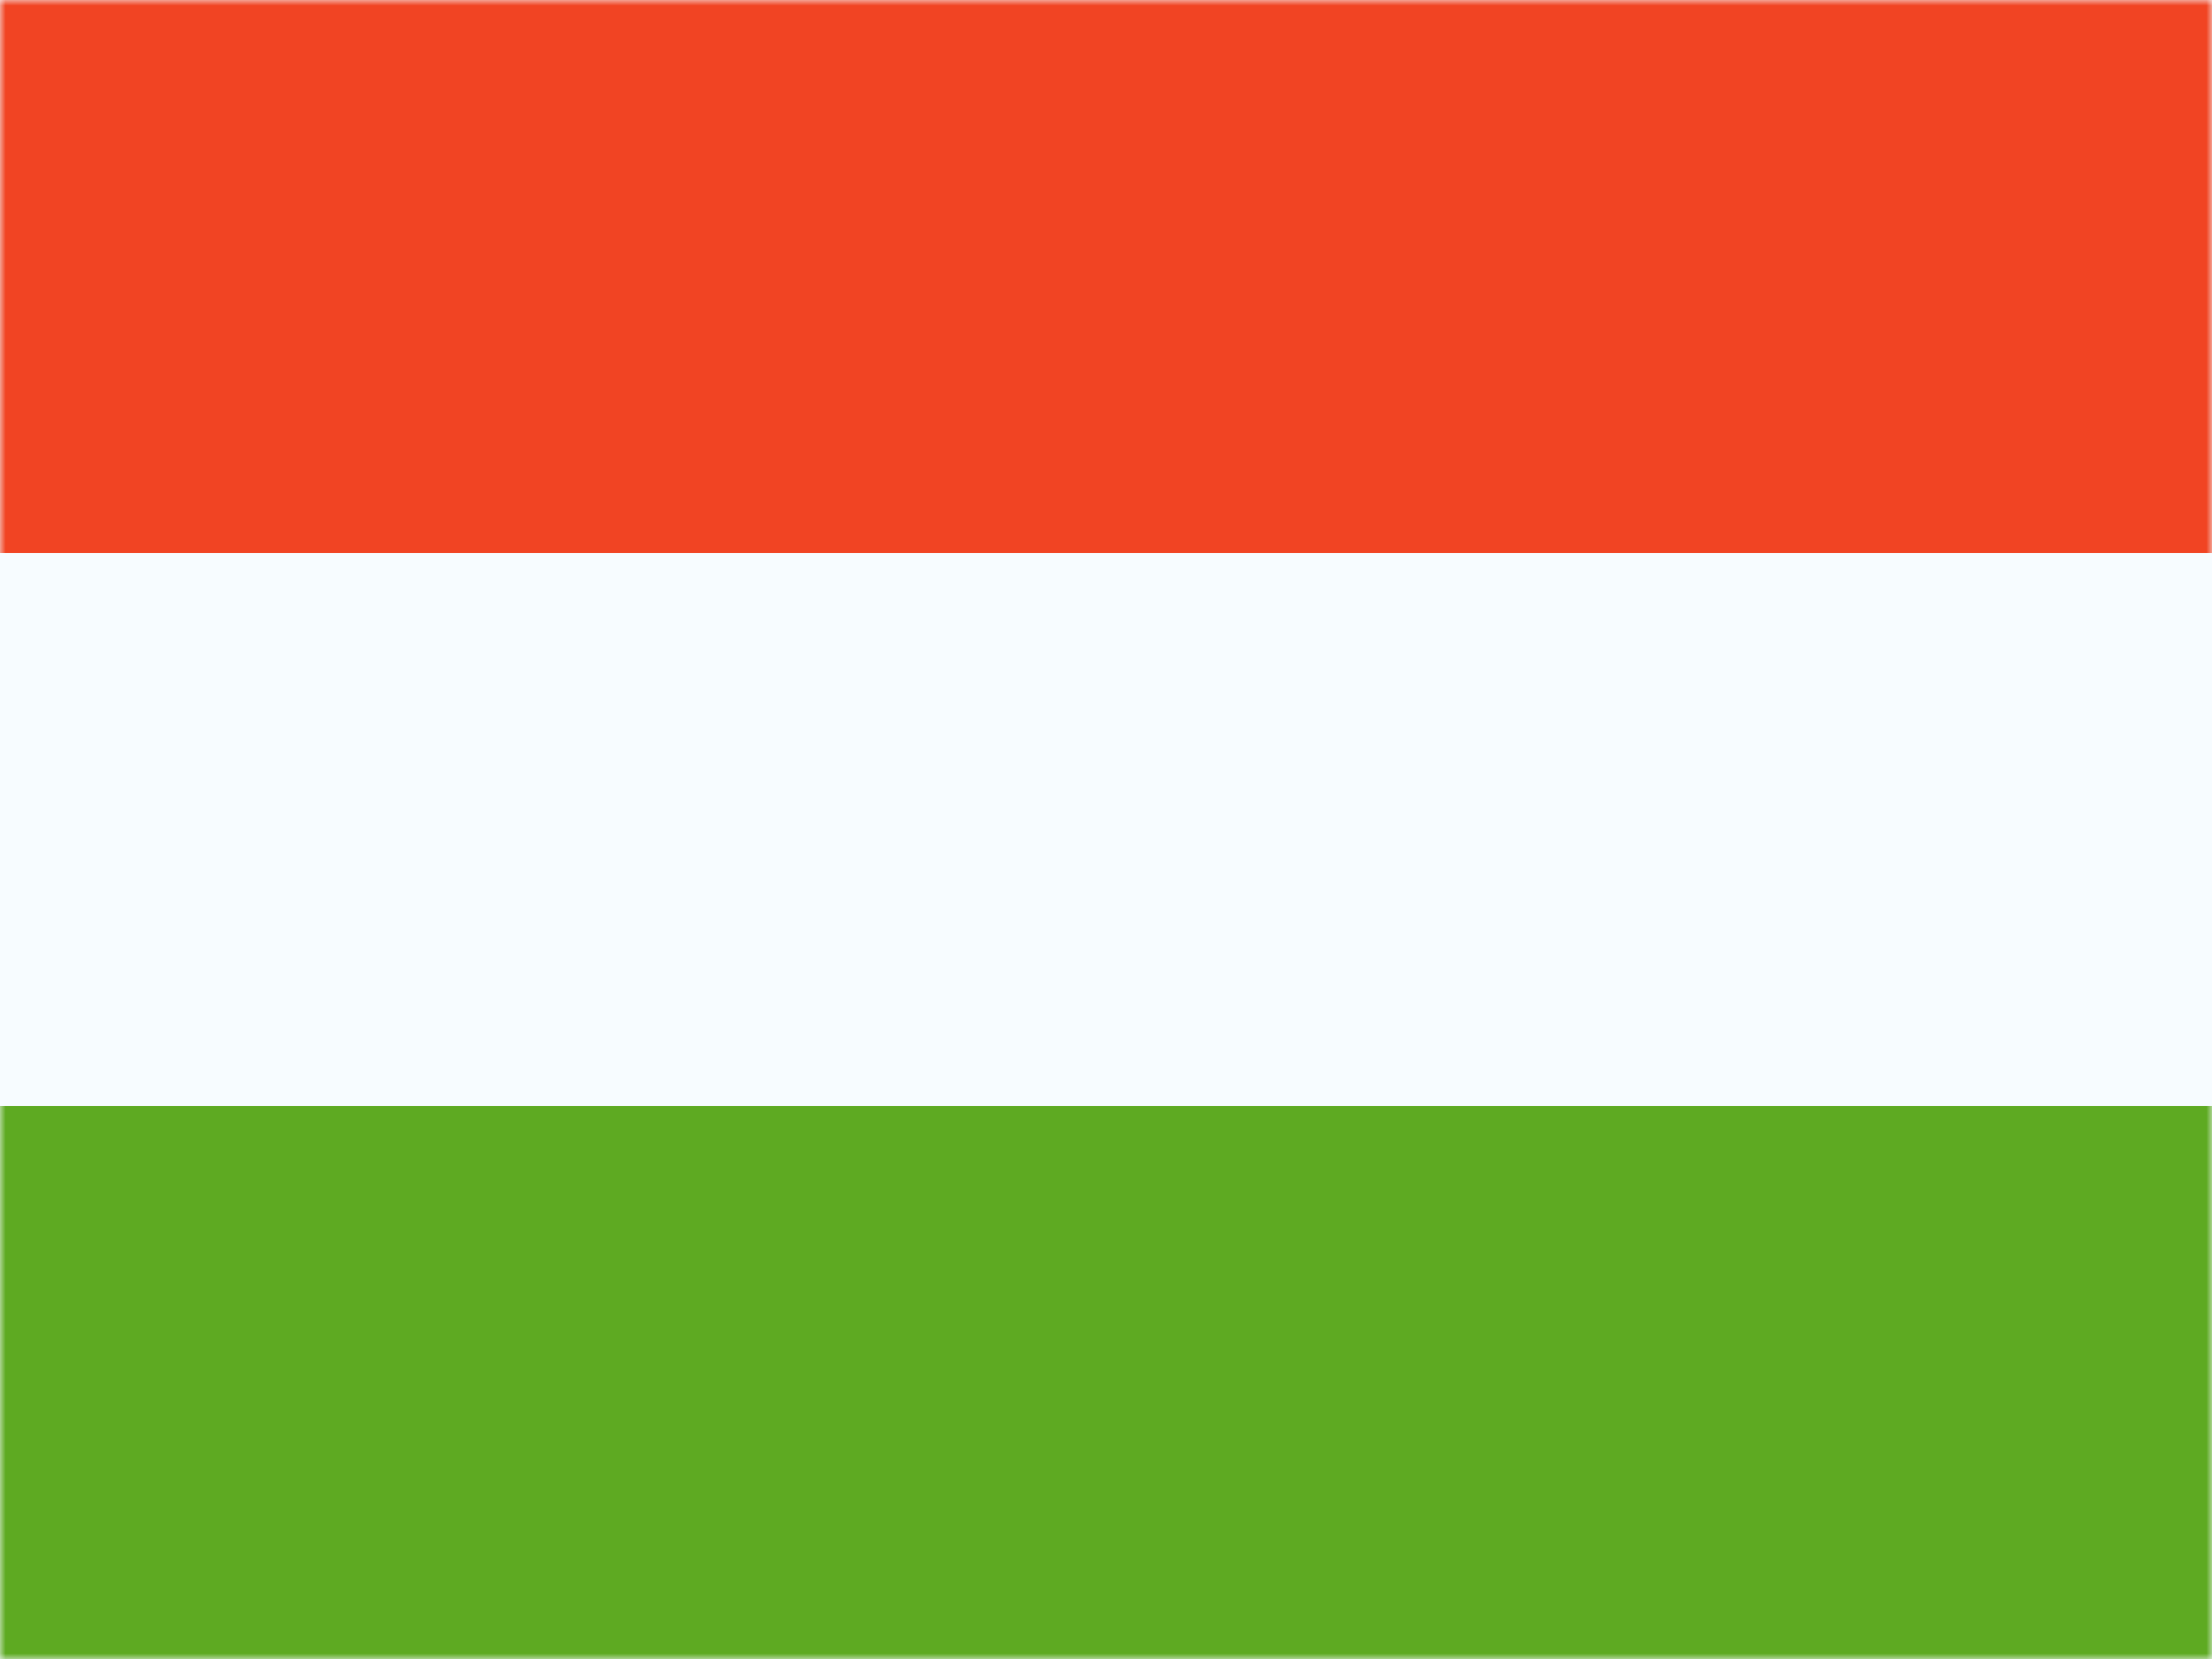 <svg width="196" height="147" viewBox="0 0 196 147" fill="none" xmlns="http://www.w3.org/2000/svg">
<rect x="0" y="0" width="196" height="147" fill="#333333" stroke="none"/>
<g clip-path="url(#clip0_18870_113475)">
<rect width="196" height="147" fill="white"/>
<path fill-rule="evenodd" clip-rule="evenodd" d="M0 0V147H196V0H0Z" fill="#F7FCFF"/>
<mask id="mask0_18870_113475" style="mask-type:luminance" maskUnits="userSpaceOnUse" x="0" y="0" width="196" height="147">
<path fill-rule="evenodd" clip-rule="evenodd" d="M0 0V147H196V0H0Z" fill="white"/>
</mask>
<g mask="url(#mask0_18870_113475)">
<path fill-rule="evenodd" clip-rule="evenodd" d="M0 0V49H196V0H0Z" fill="#F14423"/>
<path fill-rule="evenodd" clip-rule="evenodd" d="M0 98V147H196V98H0Z" fill="#5EAA22"/>
</g>
</g>
<defs>
<clipPath id="clip0_18870_113475">
<rect width="196" height="147" fill="white"/>
</clipPath>
</defs>
</svg>
